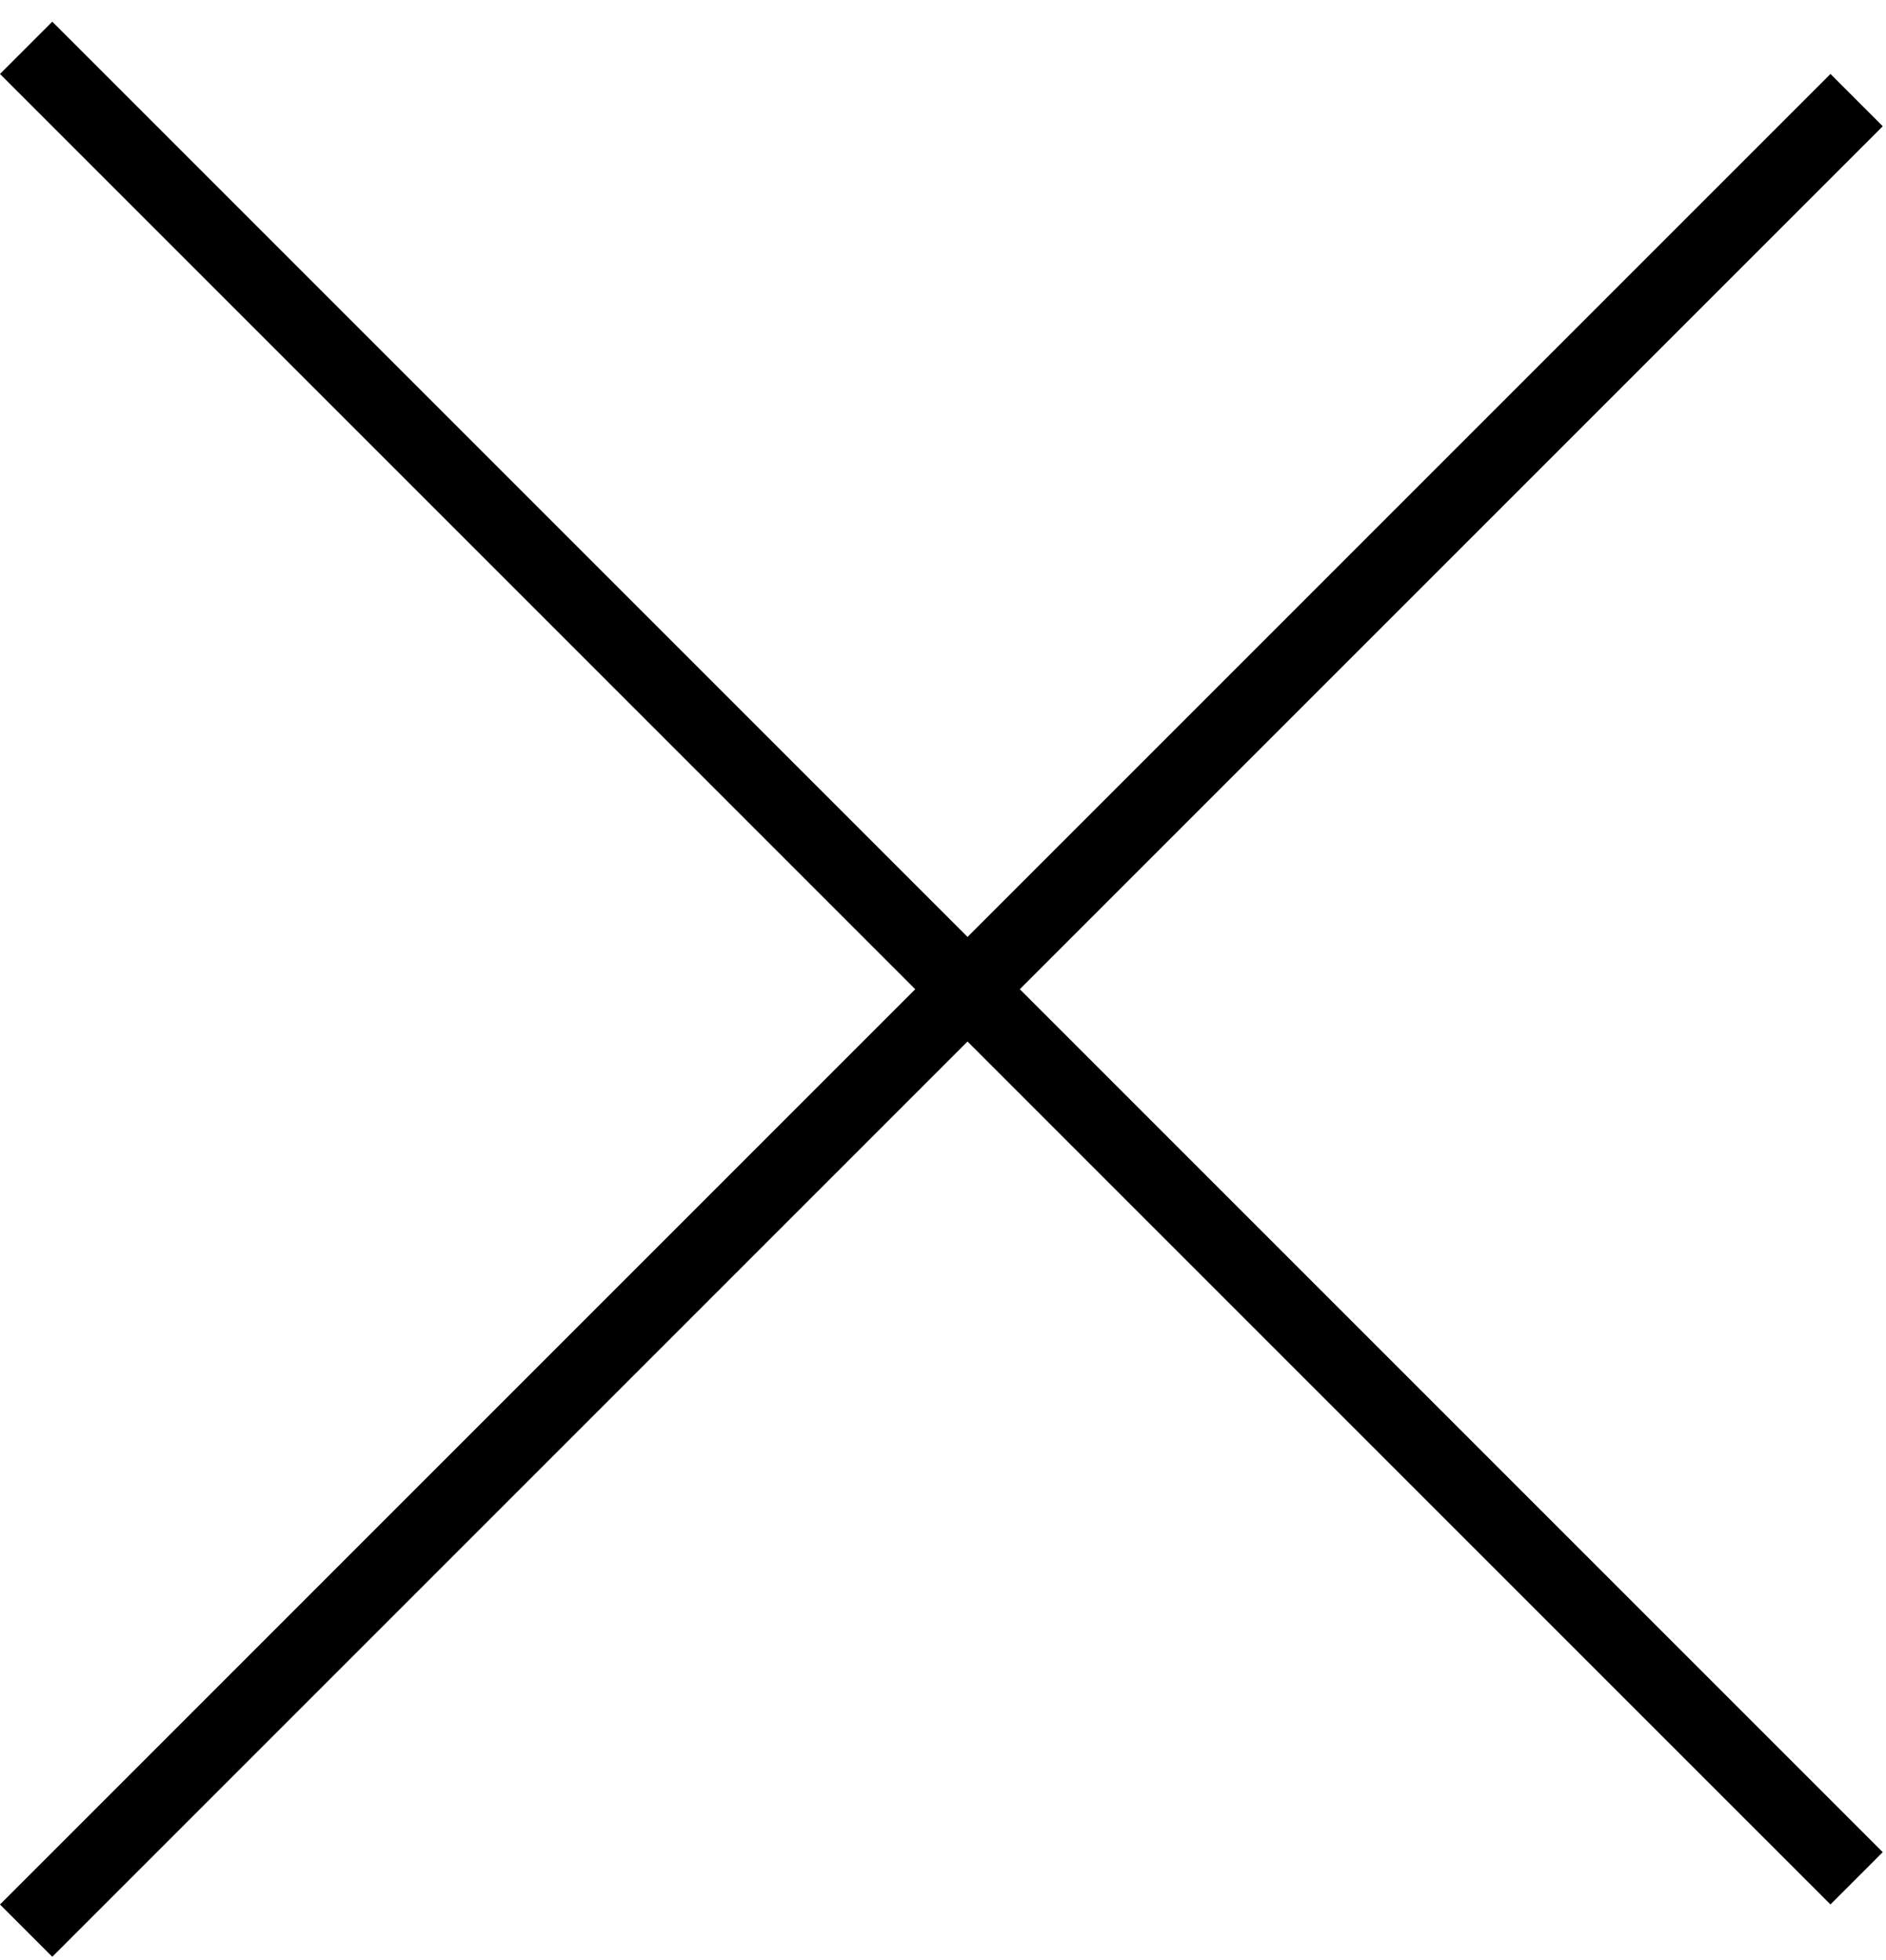 <svg width="51" height="53" viewBox="0 0 51 53" fill="none" xmlns="http://www.w3.org/2000/svg">
<line x1="0.707" y1="1.293" x2="50.205" y2="50.79" stroke="black" stroke-width="2"/>
<line x1="50.205" y1="2.707" x2="0.707" y2="52.205" stroke="black" stroke-width="2"/>
</svg>
